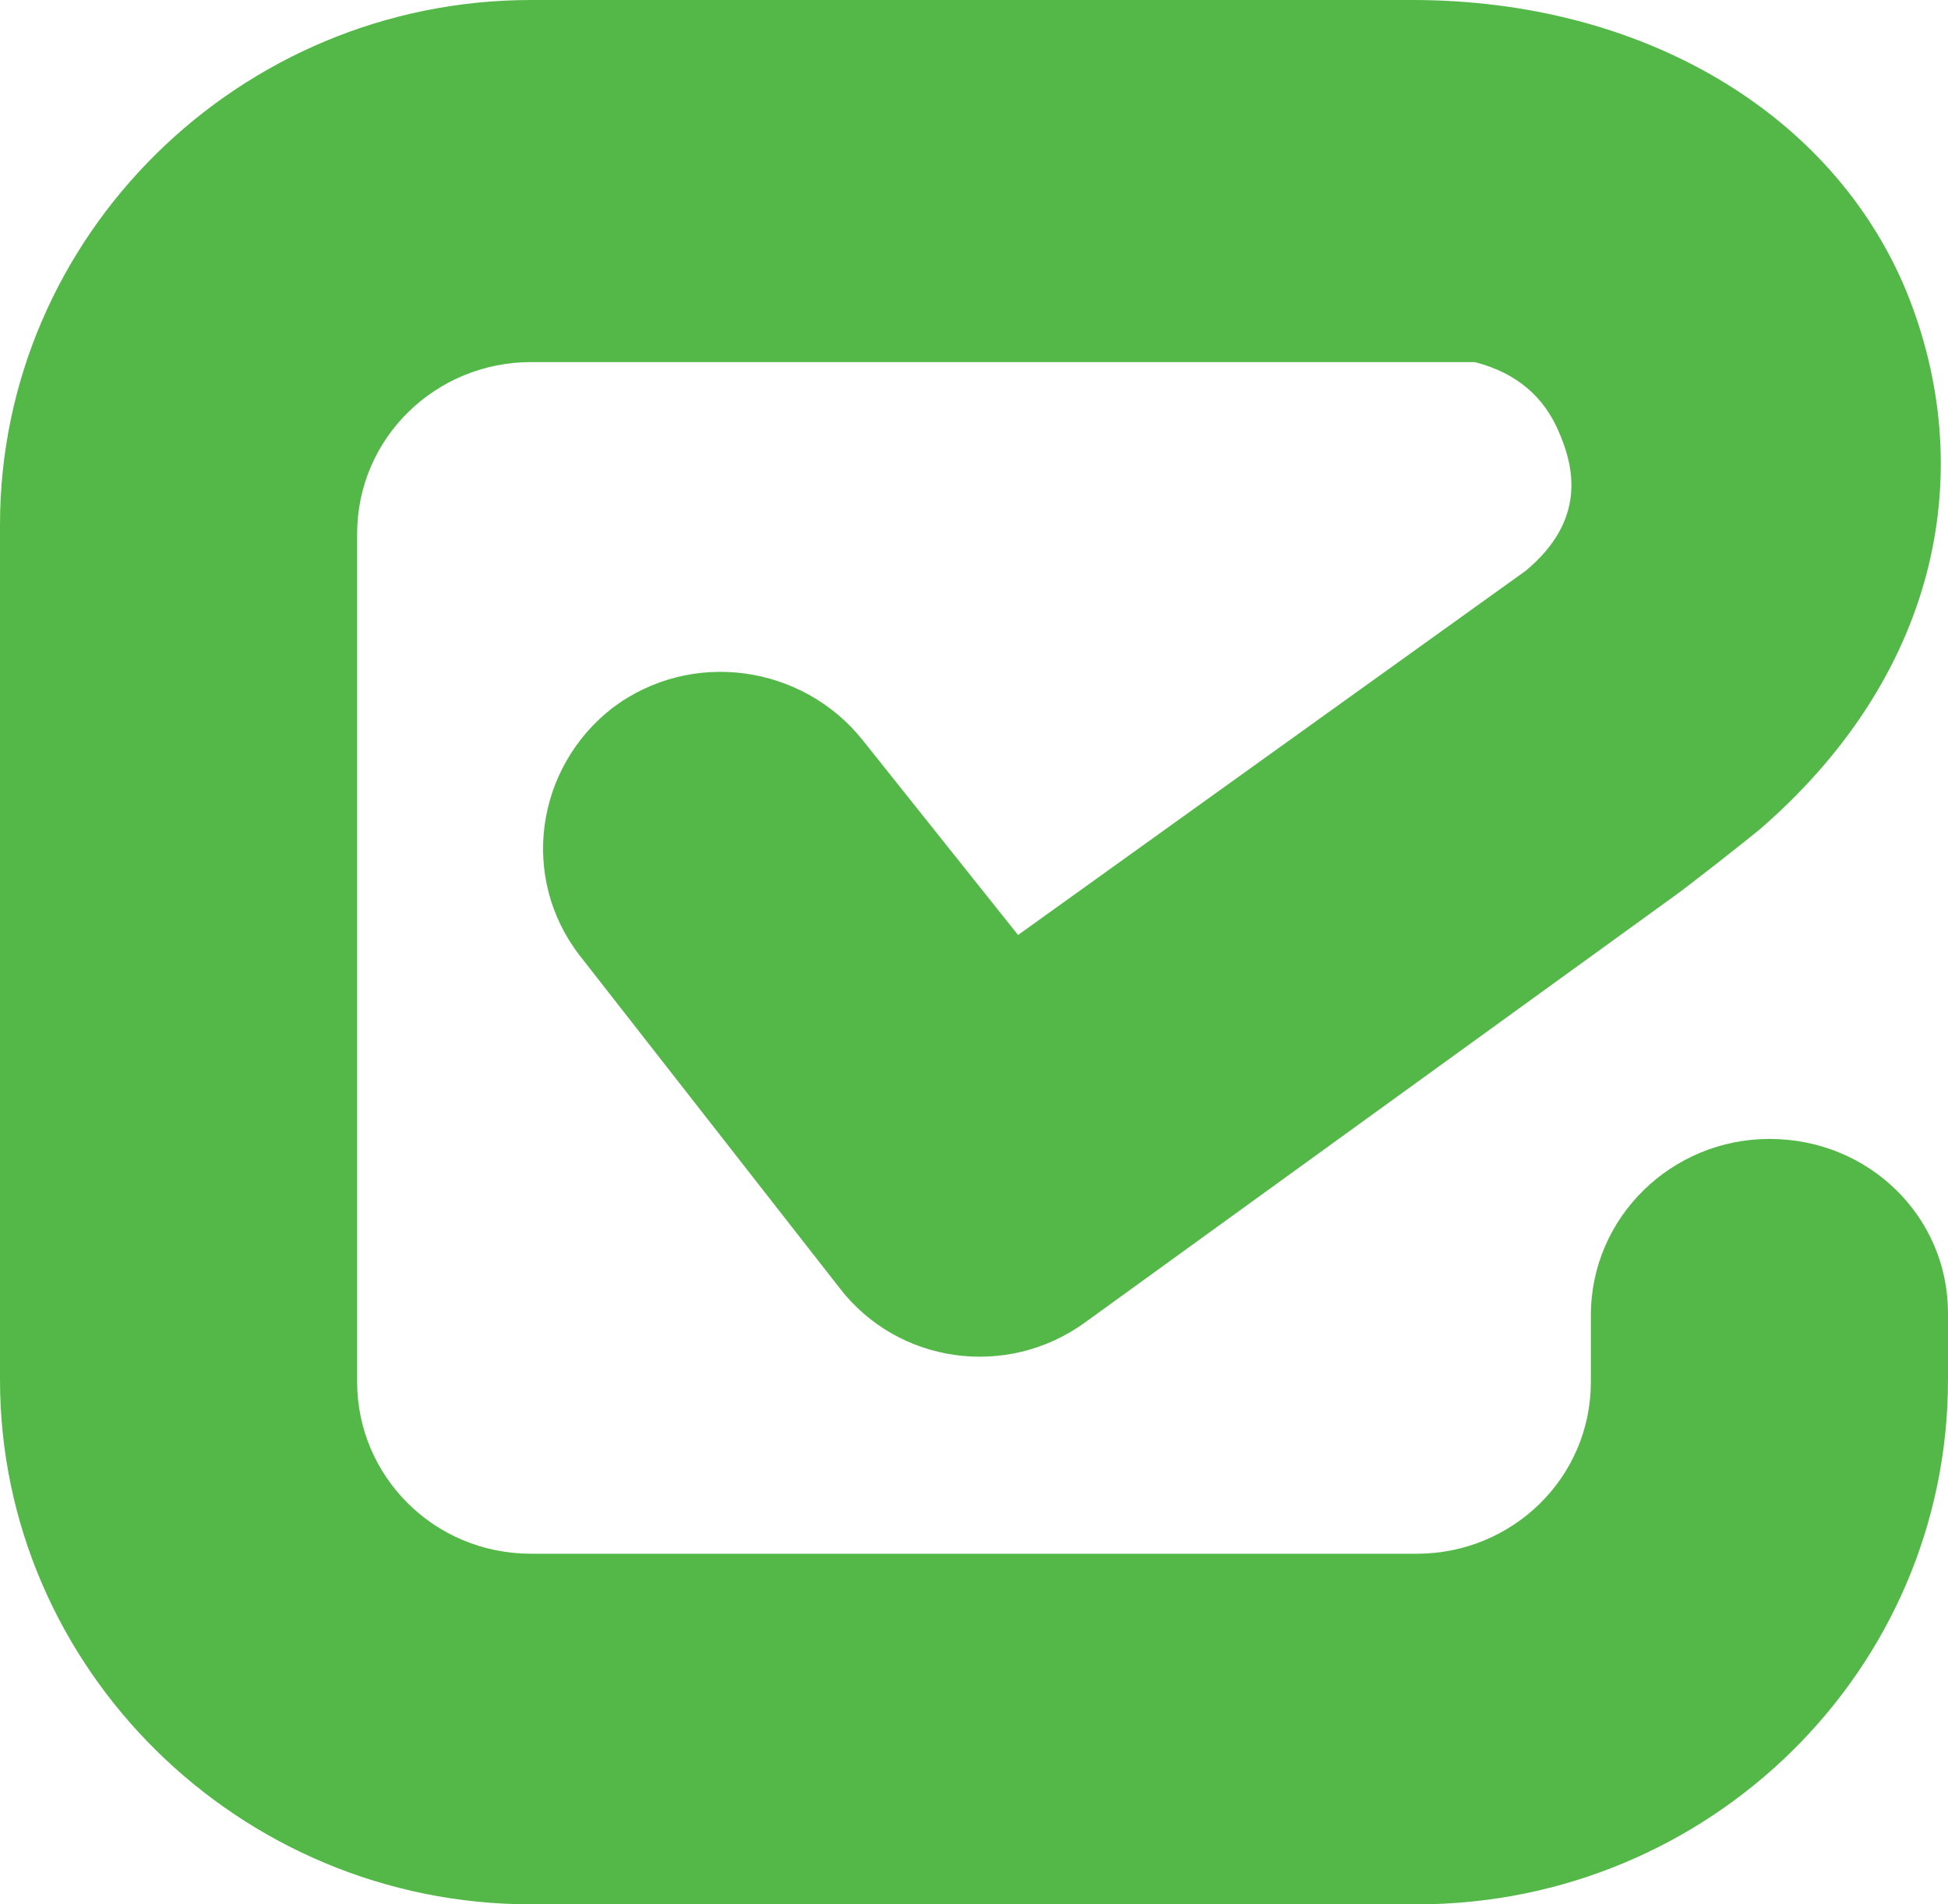<svg width="45" height="44" viewBox="0 0 45 44" fill="none" xmlns="http://www.w3.org/2000/svg">
<path d="M40.875 26.315C38.625 26.315 36.75 28.116 36.75 30.392V31.928C36.75 34.152 34.929 35.899 32.732 35.899H12.268C10.018 35.899 8.25 34.099 8.25 31.928V12.337C8.25 10.113 10.071 8.366 12.268 8.366H32.679H34.018H34.071C35.089 8.631 35.679 9.213 36 9.954C36.375 10.801 36.643 12.019 35.25 13.184L23.518 21.603L19.929 17.102C18.536 15.355 15.964 14.984 14.143 16.361C12.375 17.738 12 20.279 13.393 22.079L19.393 29.757C20.732 31.504 23.25 31.875 25.071 30.551L38.679 20.703C38.839 20.597 40.607 19.22 40.768 19.061C44.839 15.461 45.696 10.801 44.036 6.724C42.321 2.594 37.929 0 32.625 0H12.268C5.518 0 0 5.454 0 12.125V31.875C0 38.546 5.518 44 12.268 44H32.732C39.482 44 45 38.599 45 31.875V30.339C45 28.116 43.179 26.315 40.875 26.315Z" fill="#54B848"/>
</svg>
